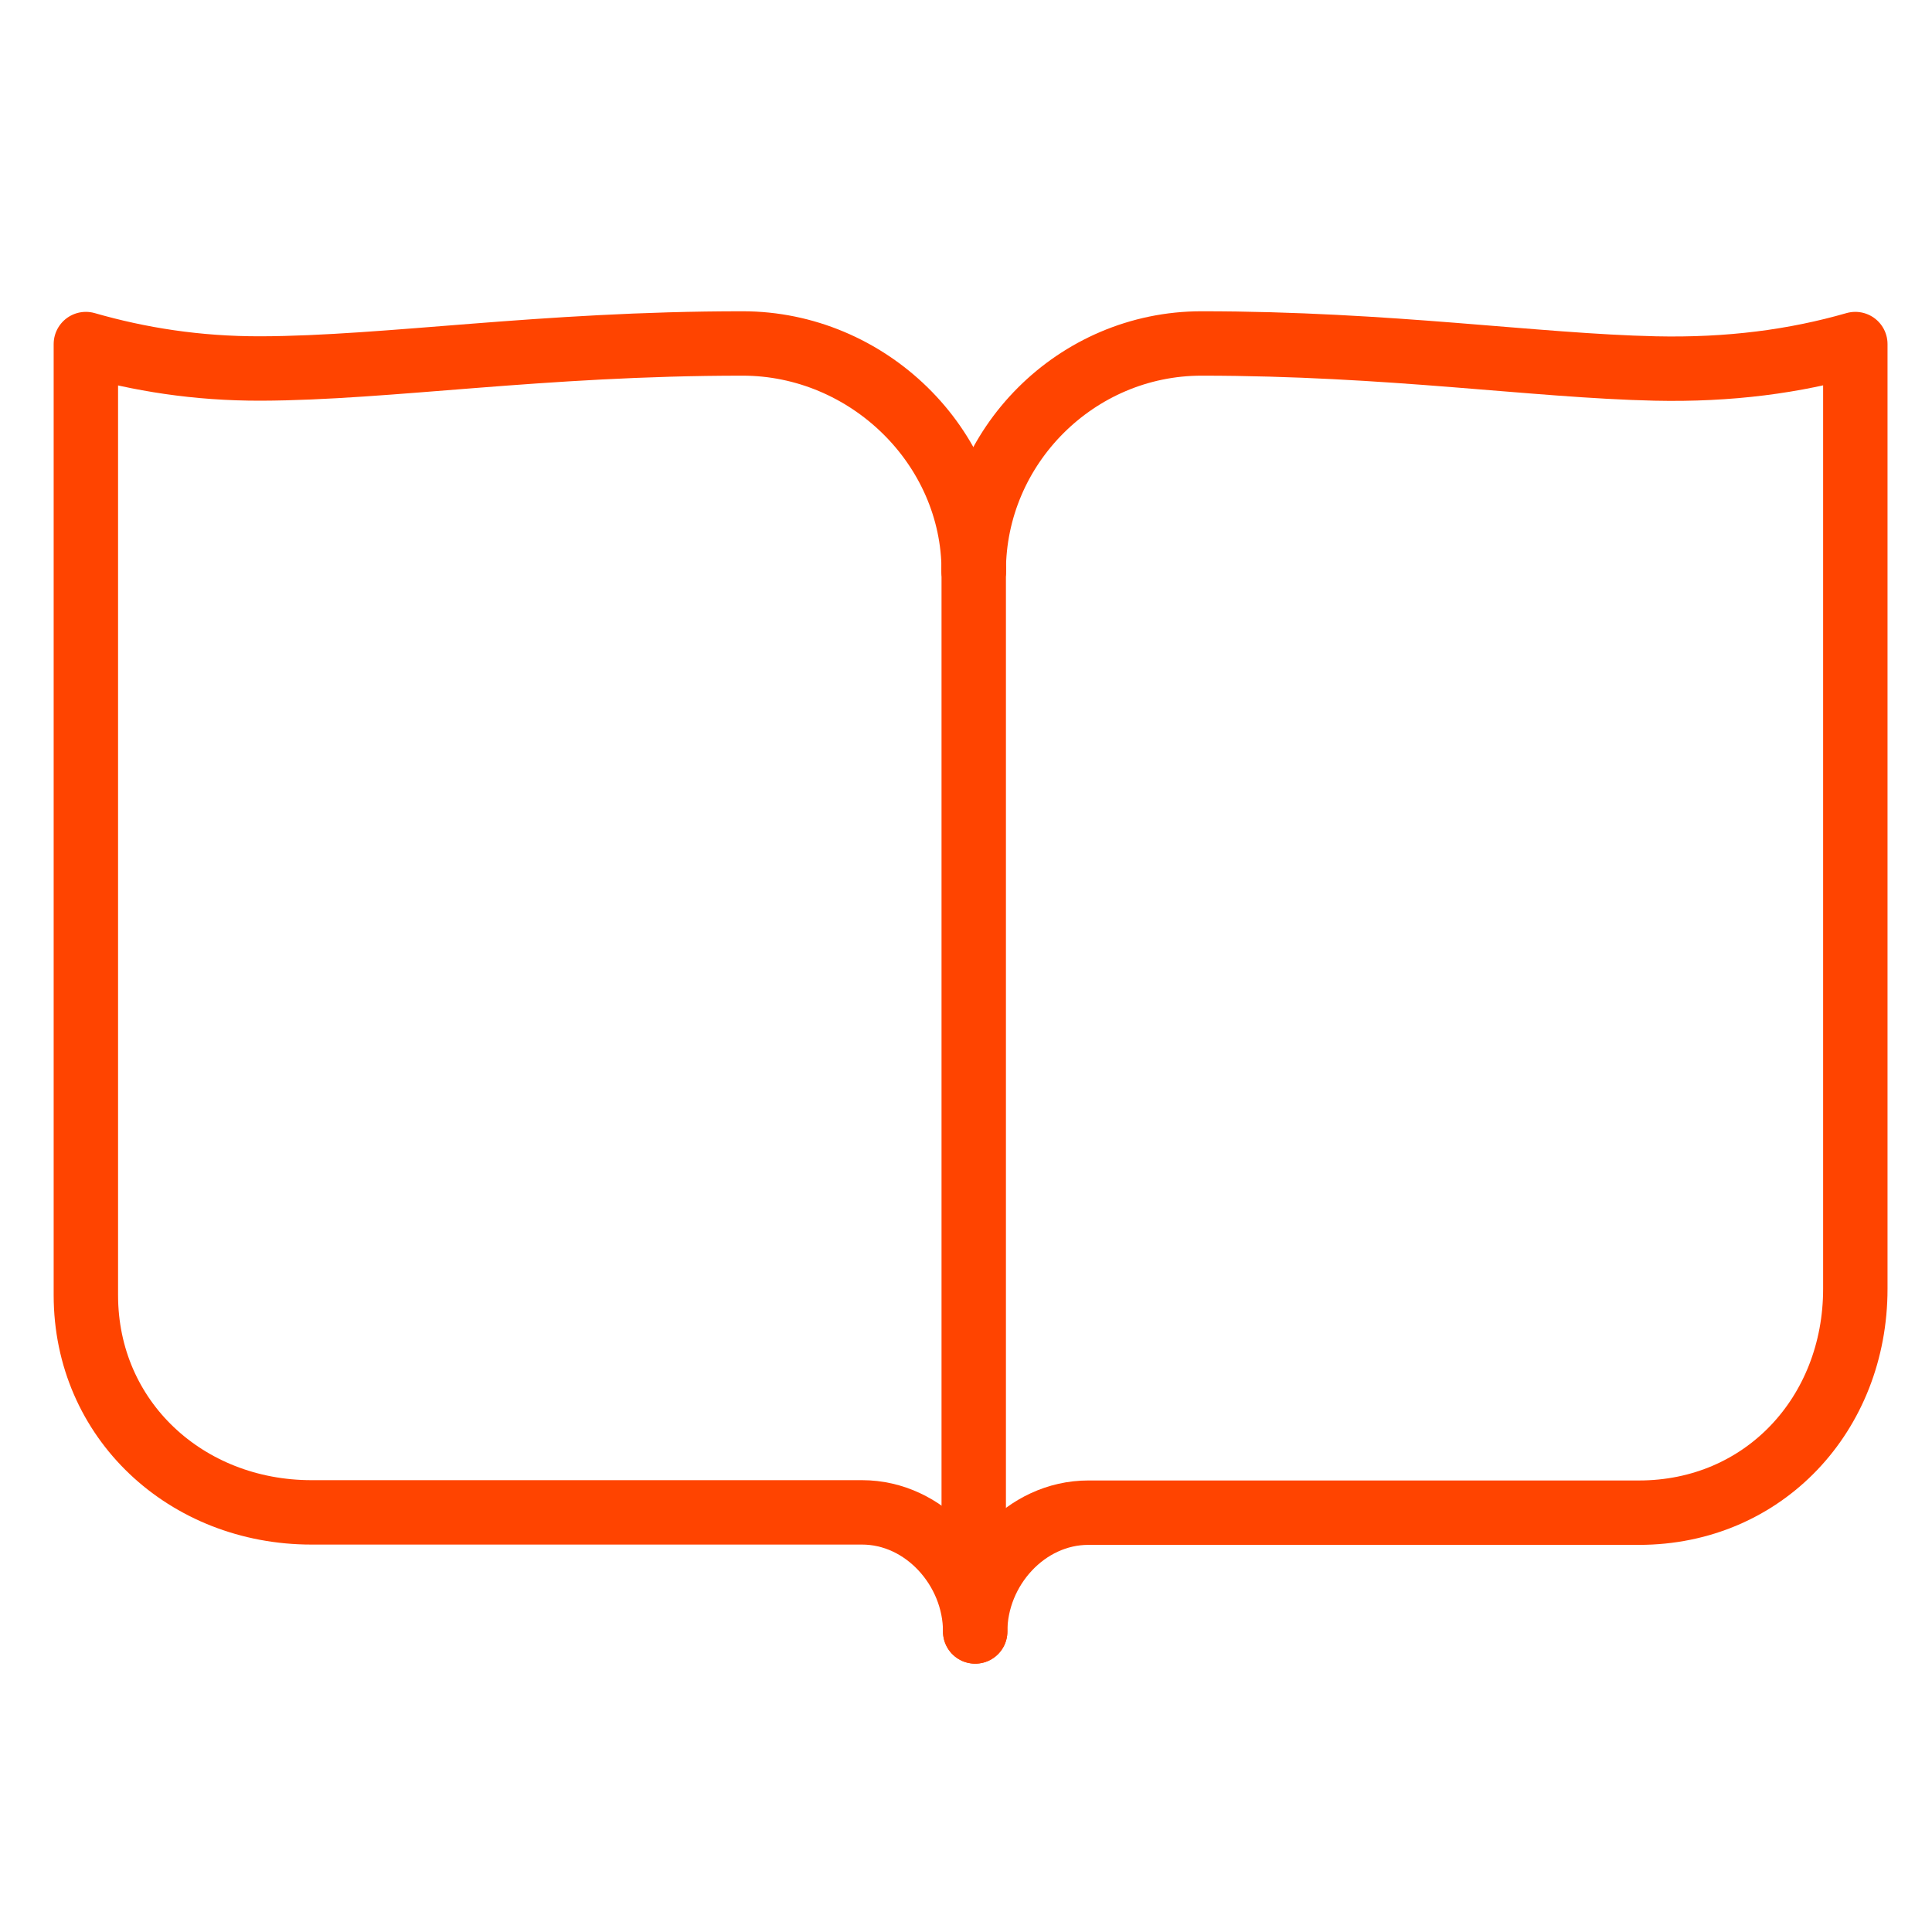 <?xml version="1.0" encoding="UTF-8"?>
<svg width="45" height="45" viewBox="0 0 45 45" xmlns="http://www.w3.org/2000/svg">
  <g fill="none" stroke="#FF4400" stroke-width="1.5" stroke-miterlimit="10" stroke-linecap="round" stroke-linejoin="round">
    <path d="M22.68 36.74V13.242"/>
    <path d="M22.714 38C22.714 36.545 23.894 35.233 25.349 35.233H38.174C41.085 35.233 43.214 32.932 43.214 30.021V8.014C41.805 8.419 40.285 8.621 38.553 8.583C35.739 8.52 32.362 8 27.985 8C25.074 8 22.68 10.39 22.68 13.301"/>
    <path d="M22.68 13.301C22.68 10.39 20.209 8 17.298 8C12.605 8 9.032 8.574 6.078 8.583C4.581 8.587 3.244 8.371 2 8.014V30.167C2 33.078 4.343 35.226 7.254 35.226H20.079C21.534 35.226 22.714 36.545 22.714 38"/>
  </g>
</svg>
